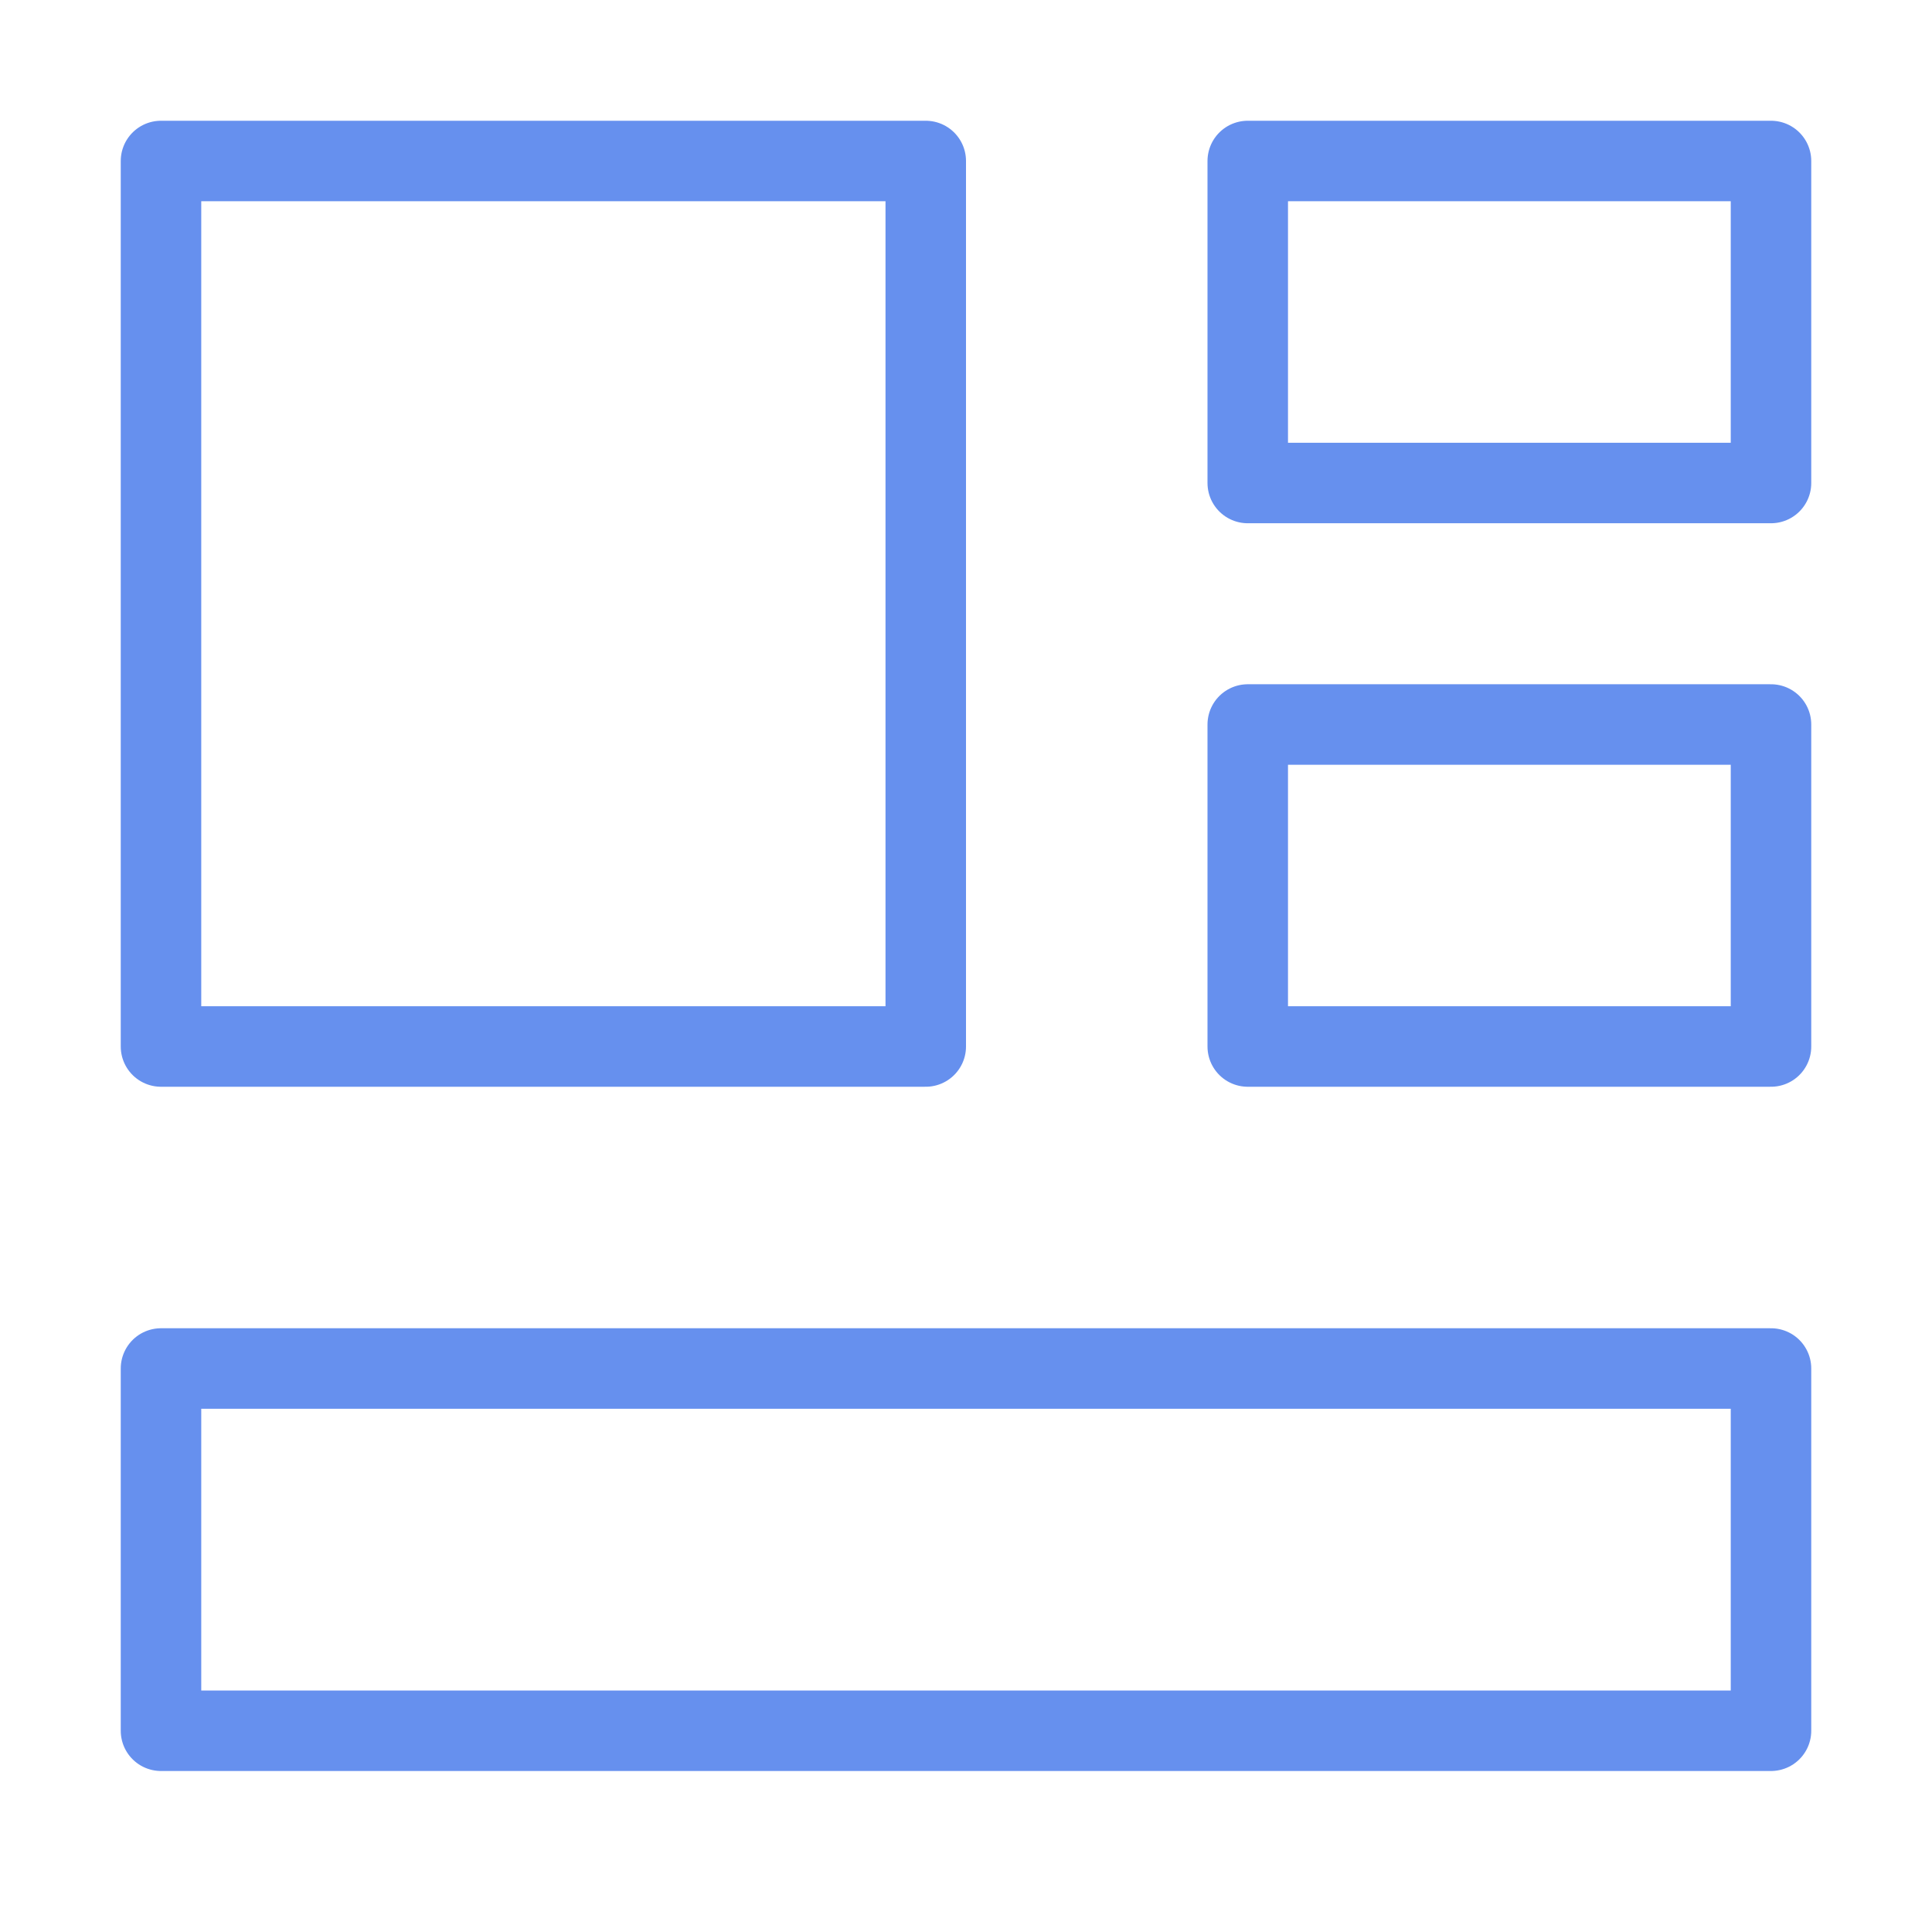 <svg xmlns="http://www.w3.org/2000/svg" width="24" height="24" viewBox="0 0 24 24" fill="none"><path d="M11.5 2H2V13H11.5V2Z" stroke="#6690EE" stroke-linejoin="round"></path><path d="M22 17H2V21.5H22V17Z" stroke="#6690EE" stroke-linejoin="round"></path><path d="M22 2H15.5V6H22V2Z" stroke="#6690EE" stroke-linejoin="round"></path><path d="M22 9H15.5V13H22V9Z" stroke="#6690EE" stroke-linejoin="round"></path></svg>